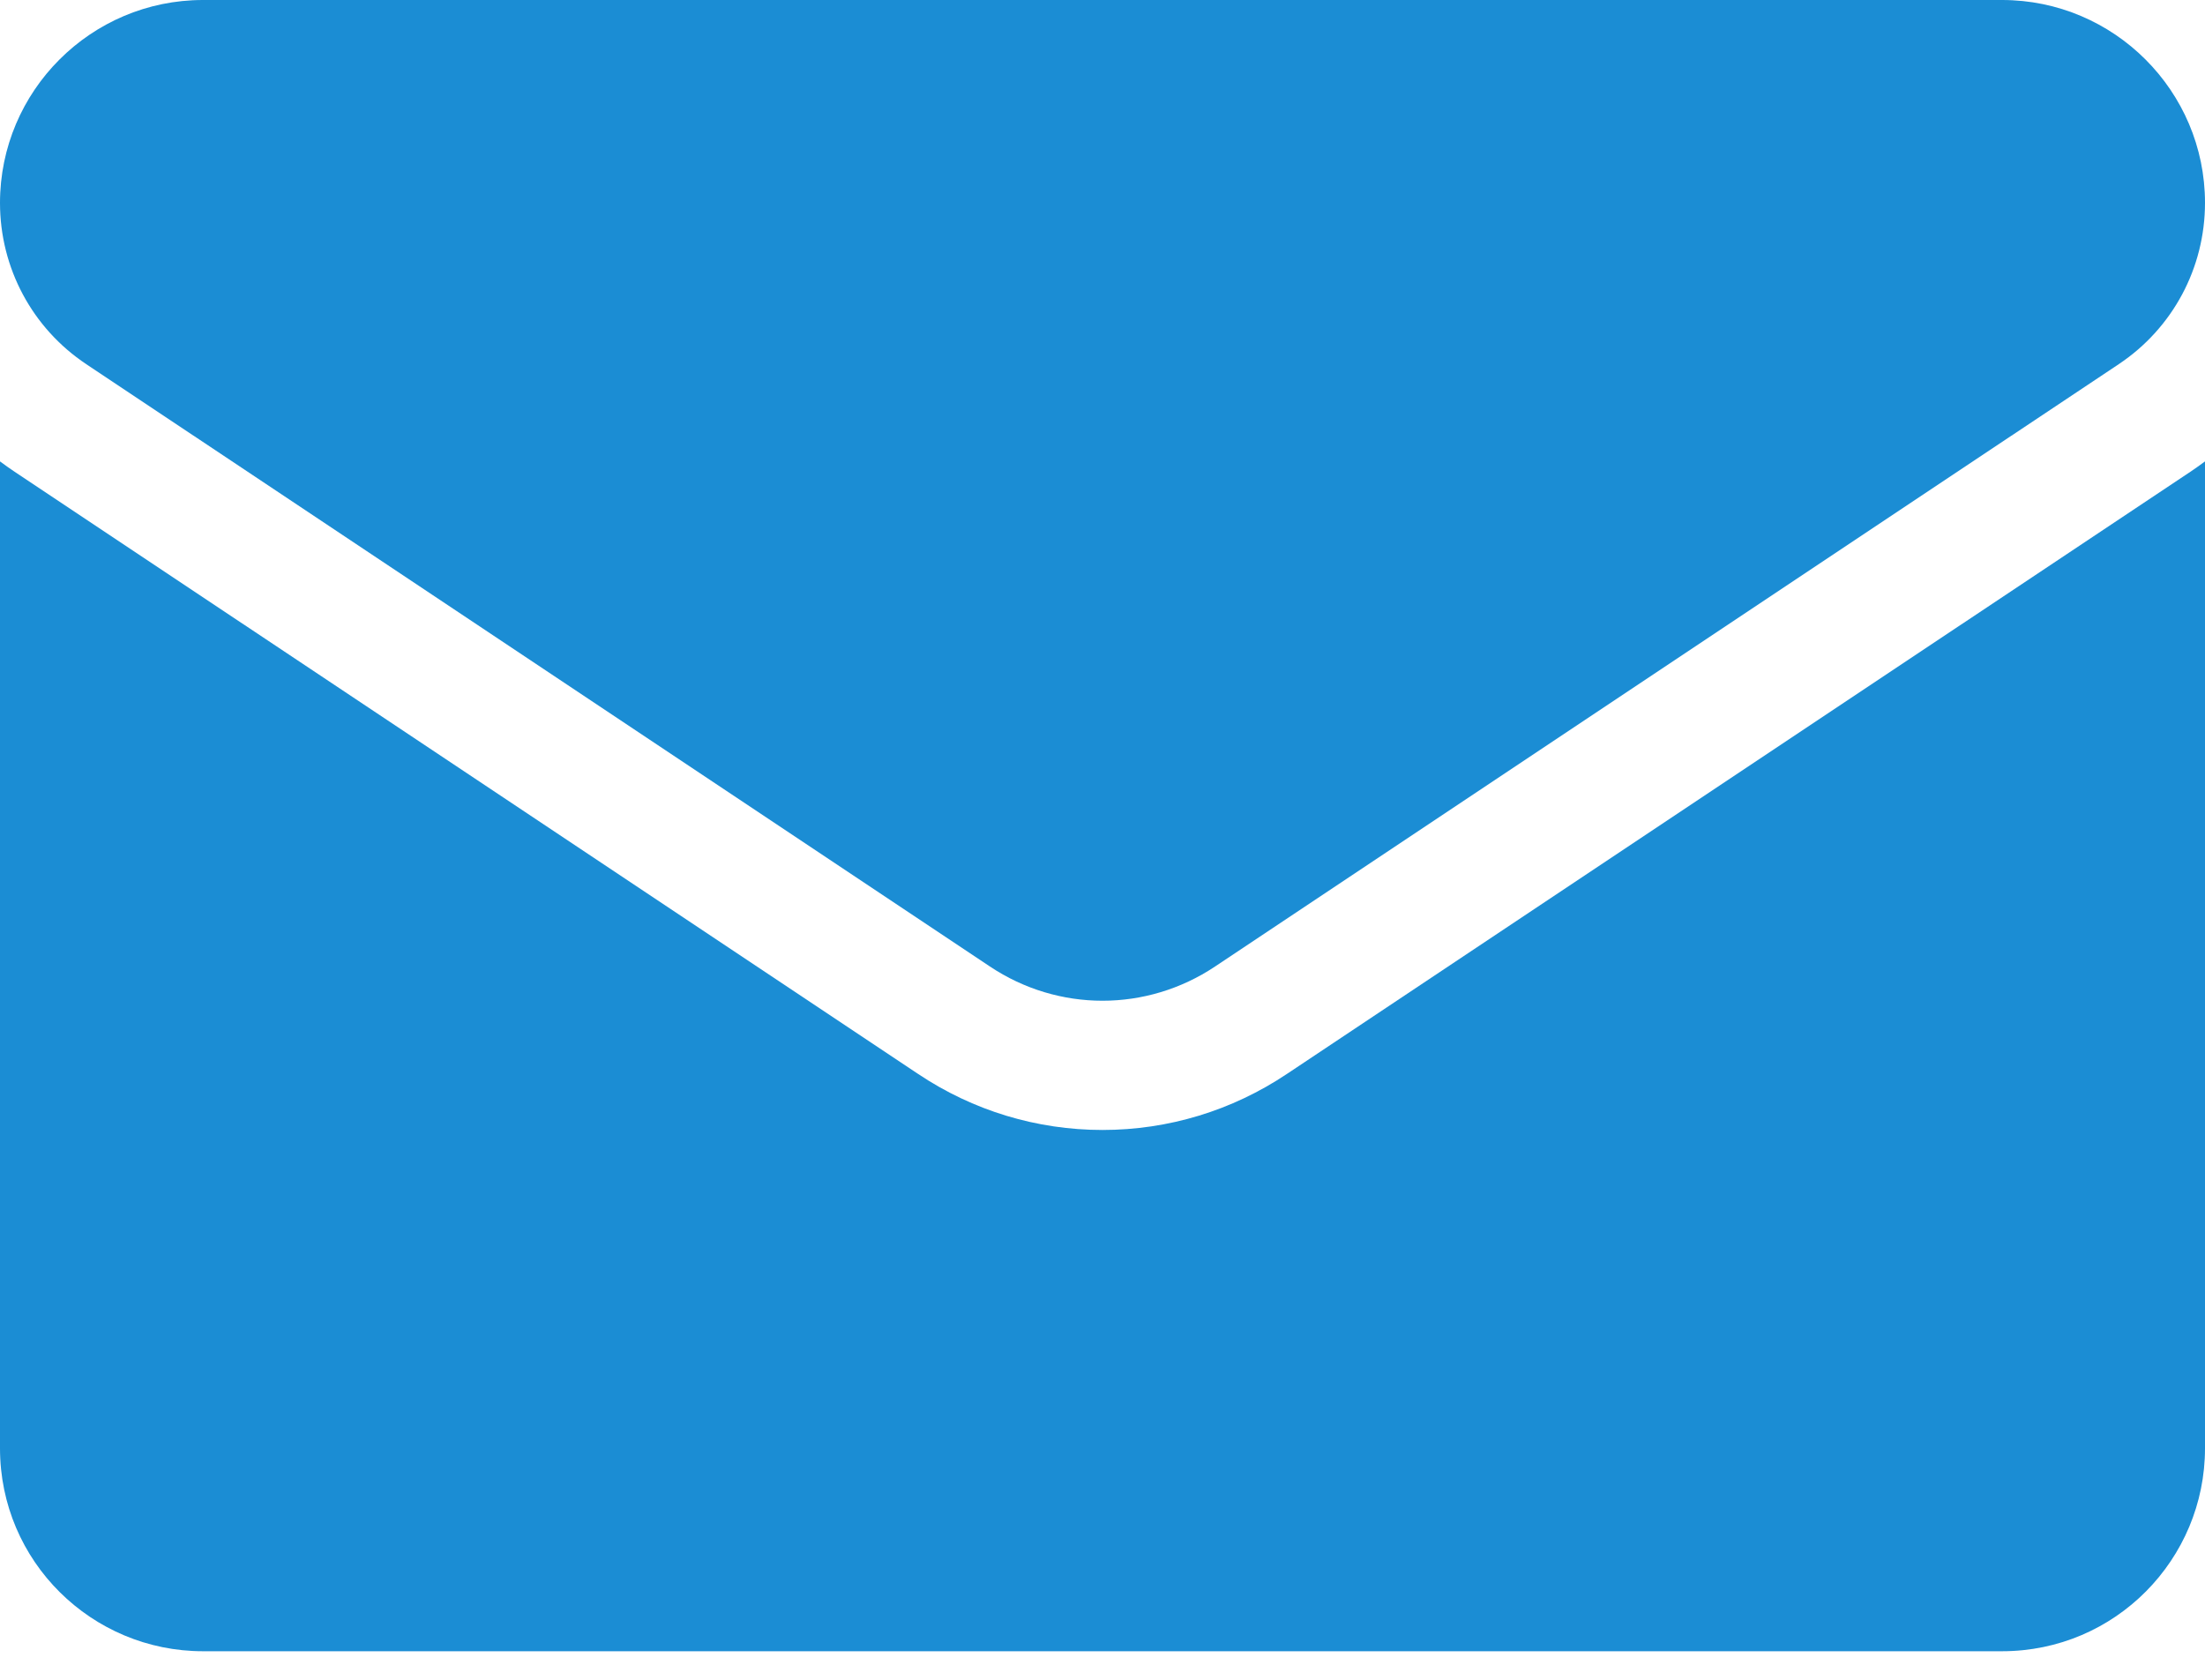 <svg xmlns="http://www.w3.org/2000/svg" width="21" height="16" viewBox="0 0 21 16" fill="none"><path d="M12.255 10.23C11.733 10.579 11.126 10.763 10.5 10.763C9.874 10.763 9.267 10.579 8.745 10.23L0.14 4.494C0.092 4.462 0.046 4.429 0 4.395V13.795C0 14.873 0.875 15.728 1.933 15.728H19.067C20.145 15.728 21 14.853 21 13.795V4.395C20.954 4.429 20.908 4.462 20.86 4.494L12.255 10.23Z" fill="#1B8DD4"></path><path d="M0.822 3.469L9.428 9.206C9.753 9.423 10.127 9.532 10.5 9.532C10.873 9.532 11.247 9.423 11.572 9.206L20.178 3.469C20.693 3.126 21 2.552 21 1.932C21 0.867 20.133 0 19.067 0H1.933C0.867 4.10142e-05 0 0.867 0 1.933C0 2.552 0.307 3.126 0.822 3.469Z" fill="#1B8DD4"></path></svg>